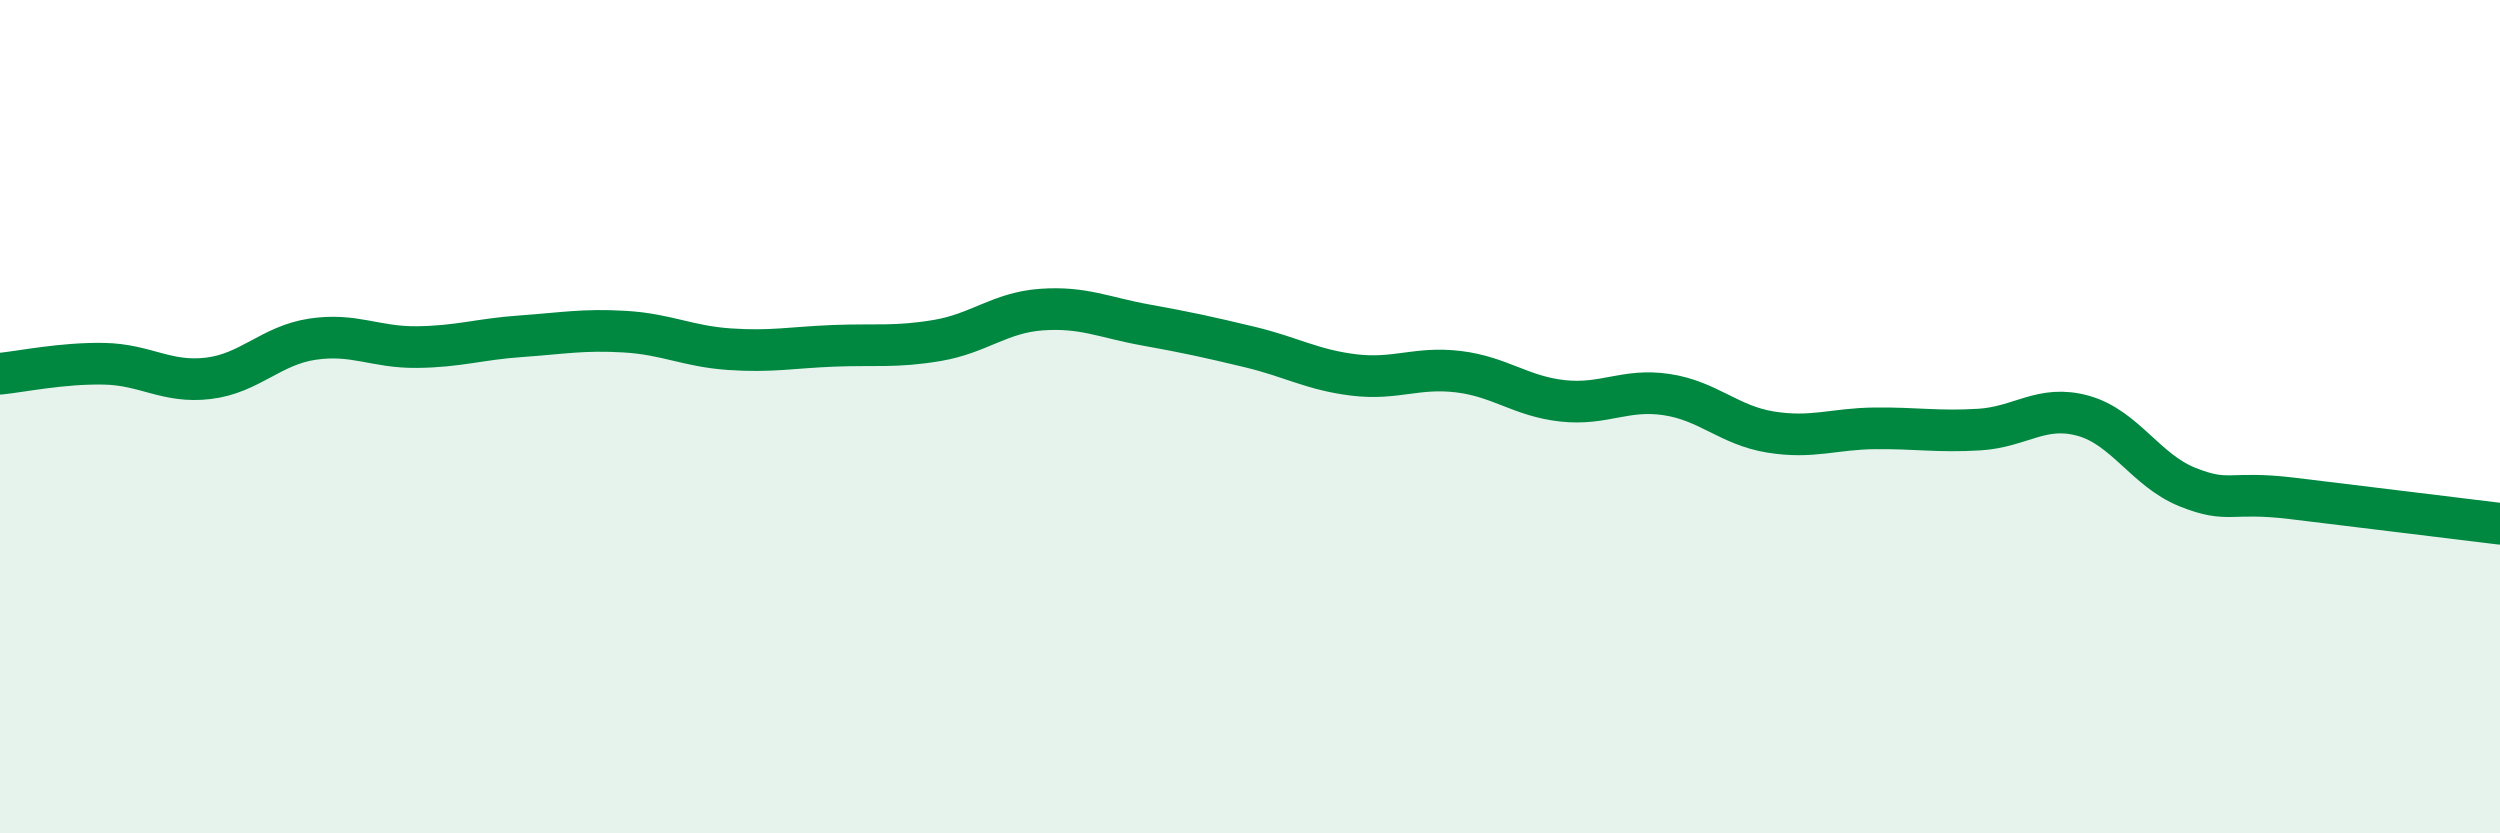 
    <svg width="60" height="20" viewBox="0 0 60 20" xmlns="http://www.w3.org/2000/svg">
      <path
        d="M 0,8.97 C 0.5,8.92 1.5,8.71 2.5,8.73 C 3.5,8.75 4,9.2 5,9.08 C 6,8.96 6.5,8.29 7.5,8.14 C 8.5,7.99 9,8.34 10,8.33 C 11,8.32 11.5,8.14 12.5,8.07 C 13.5,8 14,7.9 15,7.96 C 16,8.02 16.5,8.31 17.5,8.38 C 18.5,8.45 19,8.34 20,8.3 C 21,8.26 21.5,8.34 22.5,8.17 C 23.5,8 24,7.5 25,7.43 C 26,7.36 26.5,7.62 27.5,7.8 C 28.5,7.98 29,8.09 30,8.33 C 31,8.57 31.5,8.88 32.5,9 C 33.5,9.12 34,8.8 35,8.92 C 36,9.04 36.5,9.51 37.5,9.62 C 38.5,9.73 39,9.32 40,9.47 C 41,9.62 41.5,10.21 42.5,10.37 C 43.5,10.53 44,10.29 45,10.28 C 46,10.27 46.5,10.37 47.5,10.31 C 48.5,10.25 49,9.7 50,9.98 C 51,10.26 51.5,11.29 52.5,11.69 C 53.5,12.09 53.5,11.78 55,11.96 C 56.5,12.14 59,12.45 60,12.57L60 20L0 20Z"
        fill="#008740"
        opacity="0.1"
        stroke-linecap="round"
        stroke-linejoin="round"
      />
      <path
        d="M 0,8.97 C 0.5,8.92 1.5,8.71 2.5,8.73 C 3.5,8.75 4,9.2 5,9.08 C 6,8.96 6.5,8.29 7.5,8.14 C 8.5,7.99 9,8.34 10,8.33 C 11,8.32 11.5,8.14 12.5,8.07 C 13.5,8 14,7.9 15,7.96 C 16,8.02 16.5,8.31 17.5,8.38 C 18.5,8.45 19,8.34 20,8.3 C 21,8.26 21.5,8.34 22.5,8.17 C 23.5,8 24,7.5 25,7.43 C 26,7.36 26.5,7.62 27.5,7.8 C 28.5,7.98 29,8.09 30,8.33 C 31,8.57 31.5,8.88 32.5,9 C 33.5,9.12 34,8.8 35,8.92 C 36,9.04 36.5,9.51 37.5,9.62 C 38.5,9.73 39,9.32 40,9.47 C 41,9.62 41.5,10.21 42.5,10.37 C 43.5,10.53 44,10.29 45,10.28 C 46,10.27 46.5,10.37 47.5,10.31 C 48.5,10.25 49,9.7 50,9.98 C 51,10.26 51.5,11.29 52.5,11.69 C 53.5,12.09 53.5,11.78 55,11.96 C 56.5,12.14 59,12.45 60,12.57"
        stroke="#008740"
        stroke-width="1"
        fill="none"
        stroke-linecap="round"
        stroke-linejoin="round"
      />
    </svg>
  